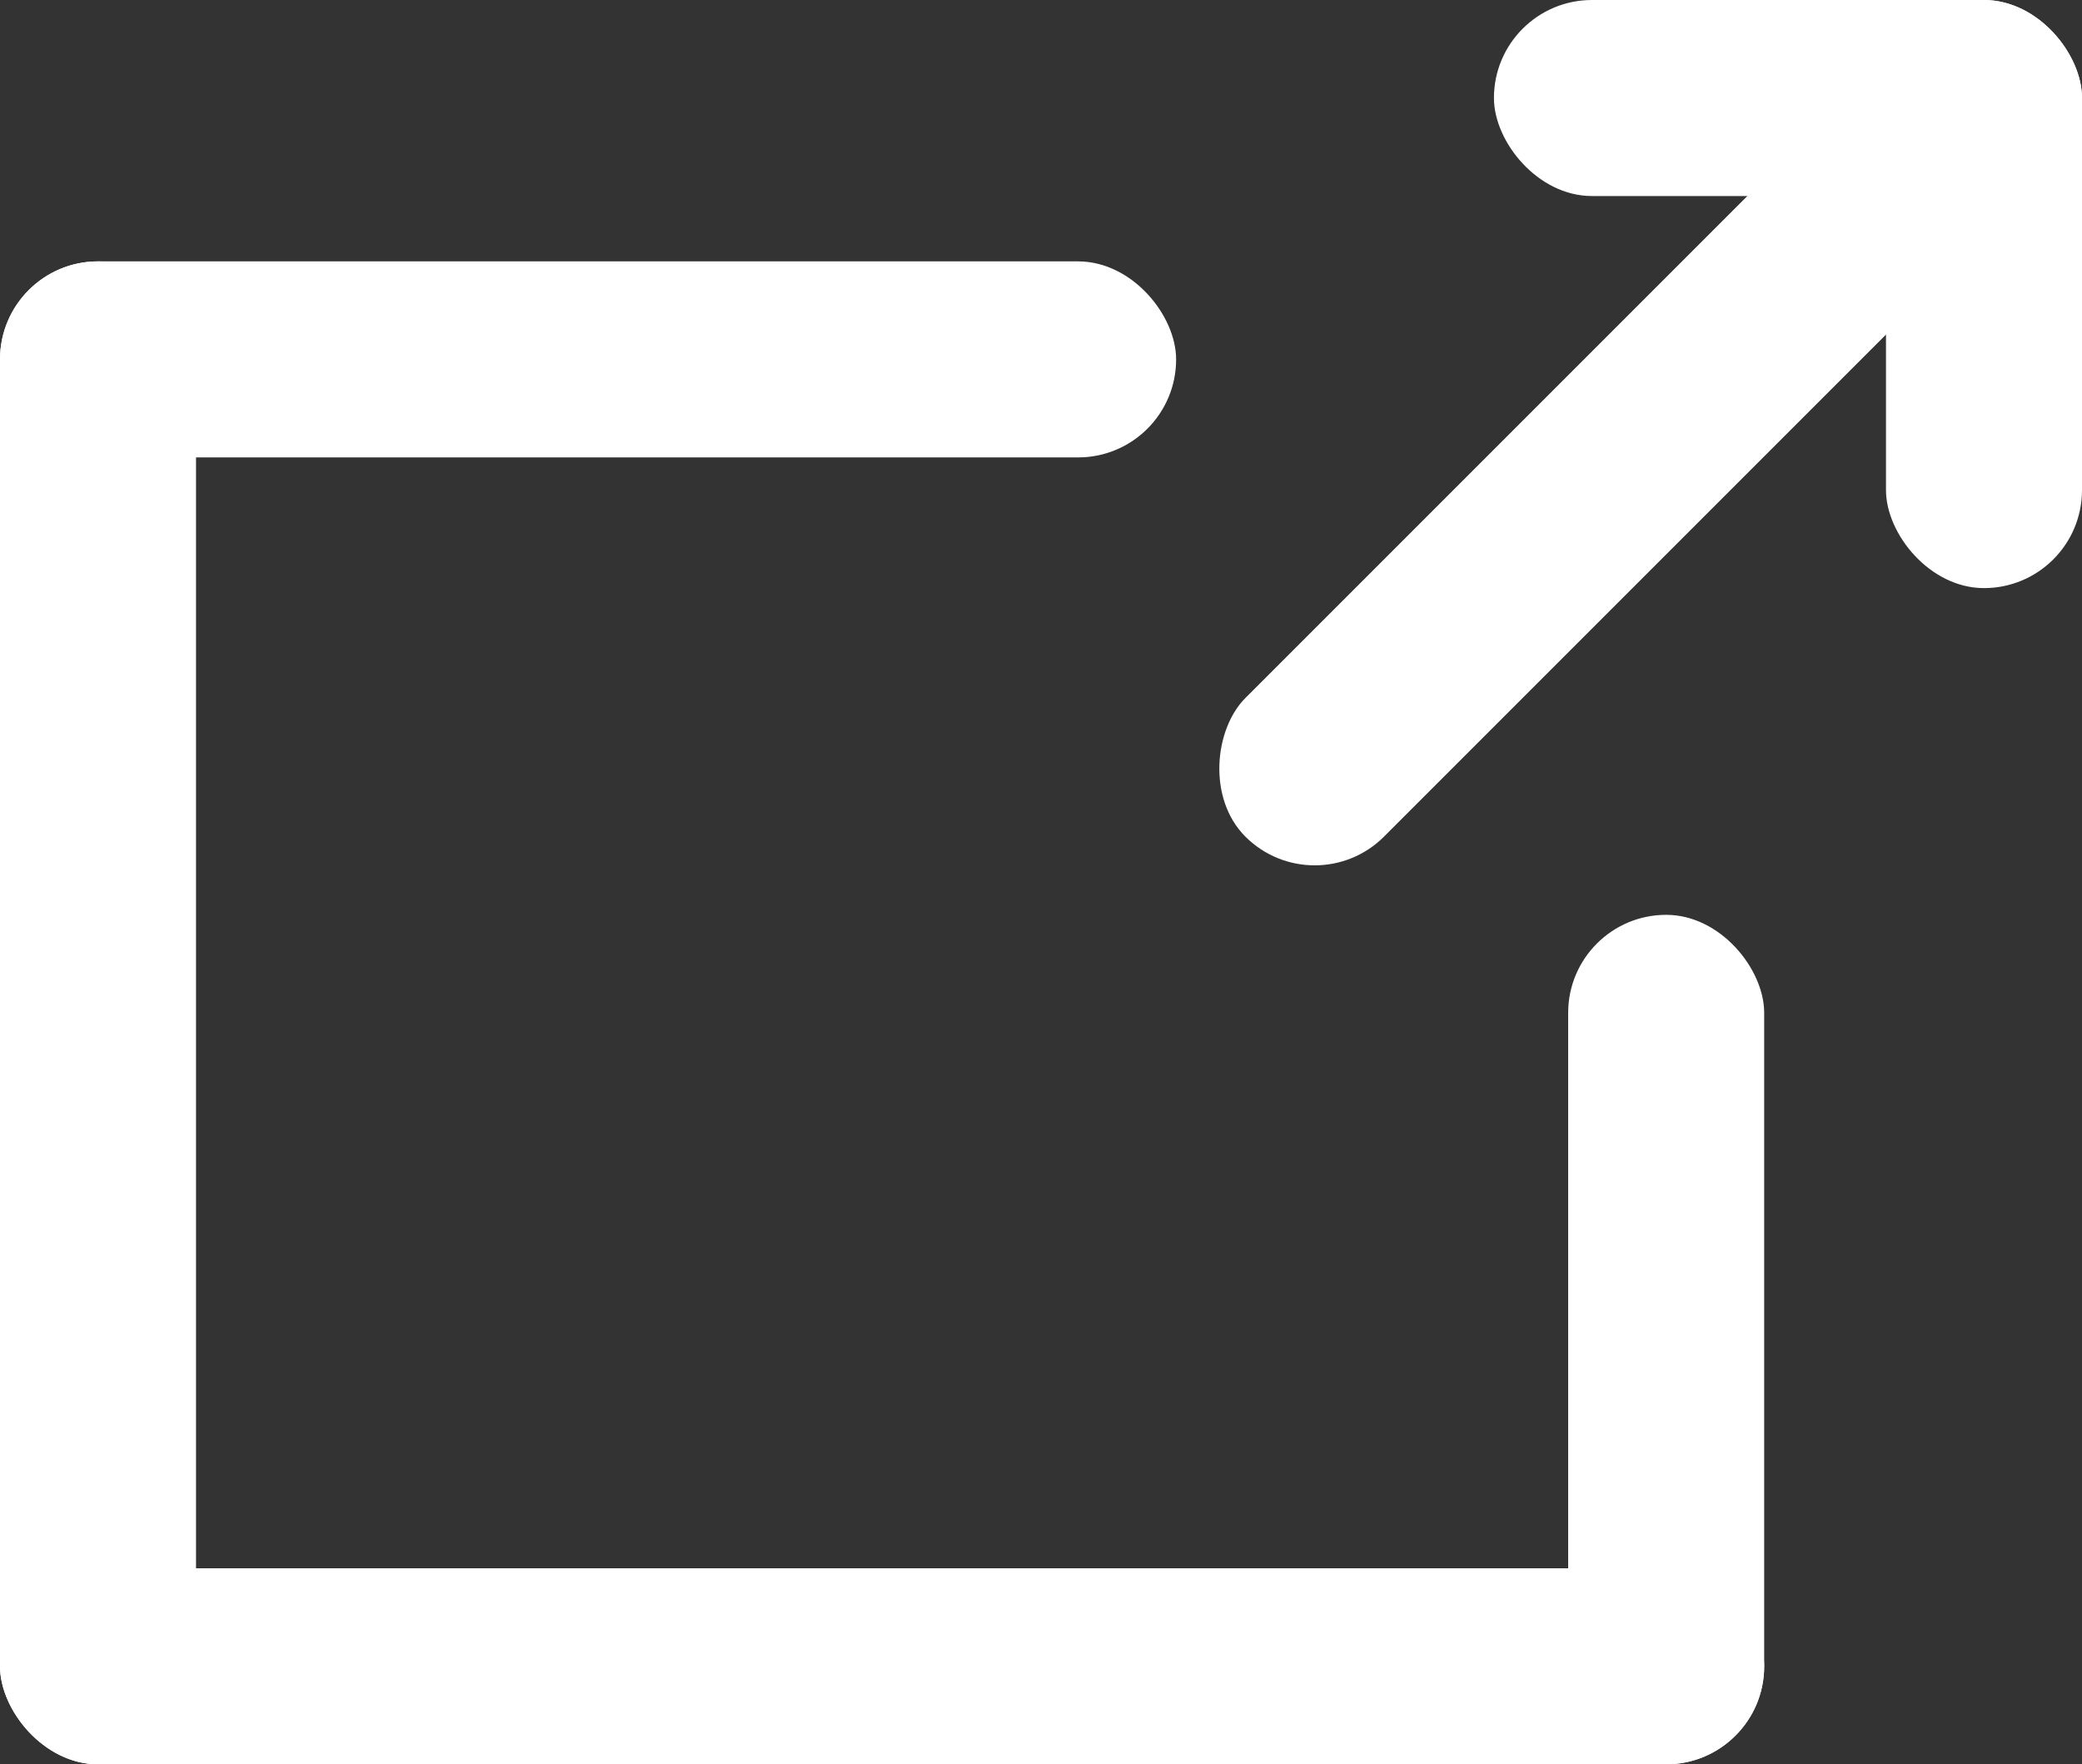 <svg id="外部リンク" xmlns="http://www.w3.org/2000/svg" width="15.932" height="13.5" viewBox="0 0 15.932 13.5">
  <rect x="0" y="0" width="15.932" height="13.5" fill="#333333" stroke="none"/>
  <g id="グループ_981" data-name="グループ 981" transform="translate(-153 -563)">
    <rect id="長方形_1163" data-name="長方形 1163" width="9" height="1.5" rx="0.75" transform="translate(153 565)" fill="#fff"/>
    <rect id="長方形_1169" data-name="長方形 1169" width="4.5" height="1.5" rx="0.75" transform="translate(164.432 563)" fill="#fff"/>
    <rect id="長方形_1165" data-name="長方形 1165" width="13.5" height="1.5" rx="0.75" transform="translate(153 575)" fill="#fff"/>
    <rect id="長方形_1164" data-name="長方形 1164" width="1.5" height="11.5" rx="0.75" transform="translate(153 565)" fill="#fff"/>
    <rect id="長方形_1166" data-name="長方形 1166" width="1.5" height="6.5" rx="0.75" transform="translate(165 570)" fill="#fff"/>
    <rect id="長方形_1168" data-name="長方形 1168" width="1.5" height="4.5" rx="0.75" transform="translate(167.432 563)" fill="#fff"/>
    <rect id="長方形_1167" data-name="長方形 1167" width="1.5" height="7.5" rx="0.75" transform="translate(167.303 563.568) rotate(45)" fill="#fff"/>
  </g>
</svg>
